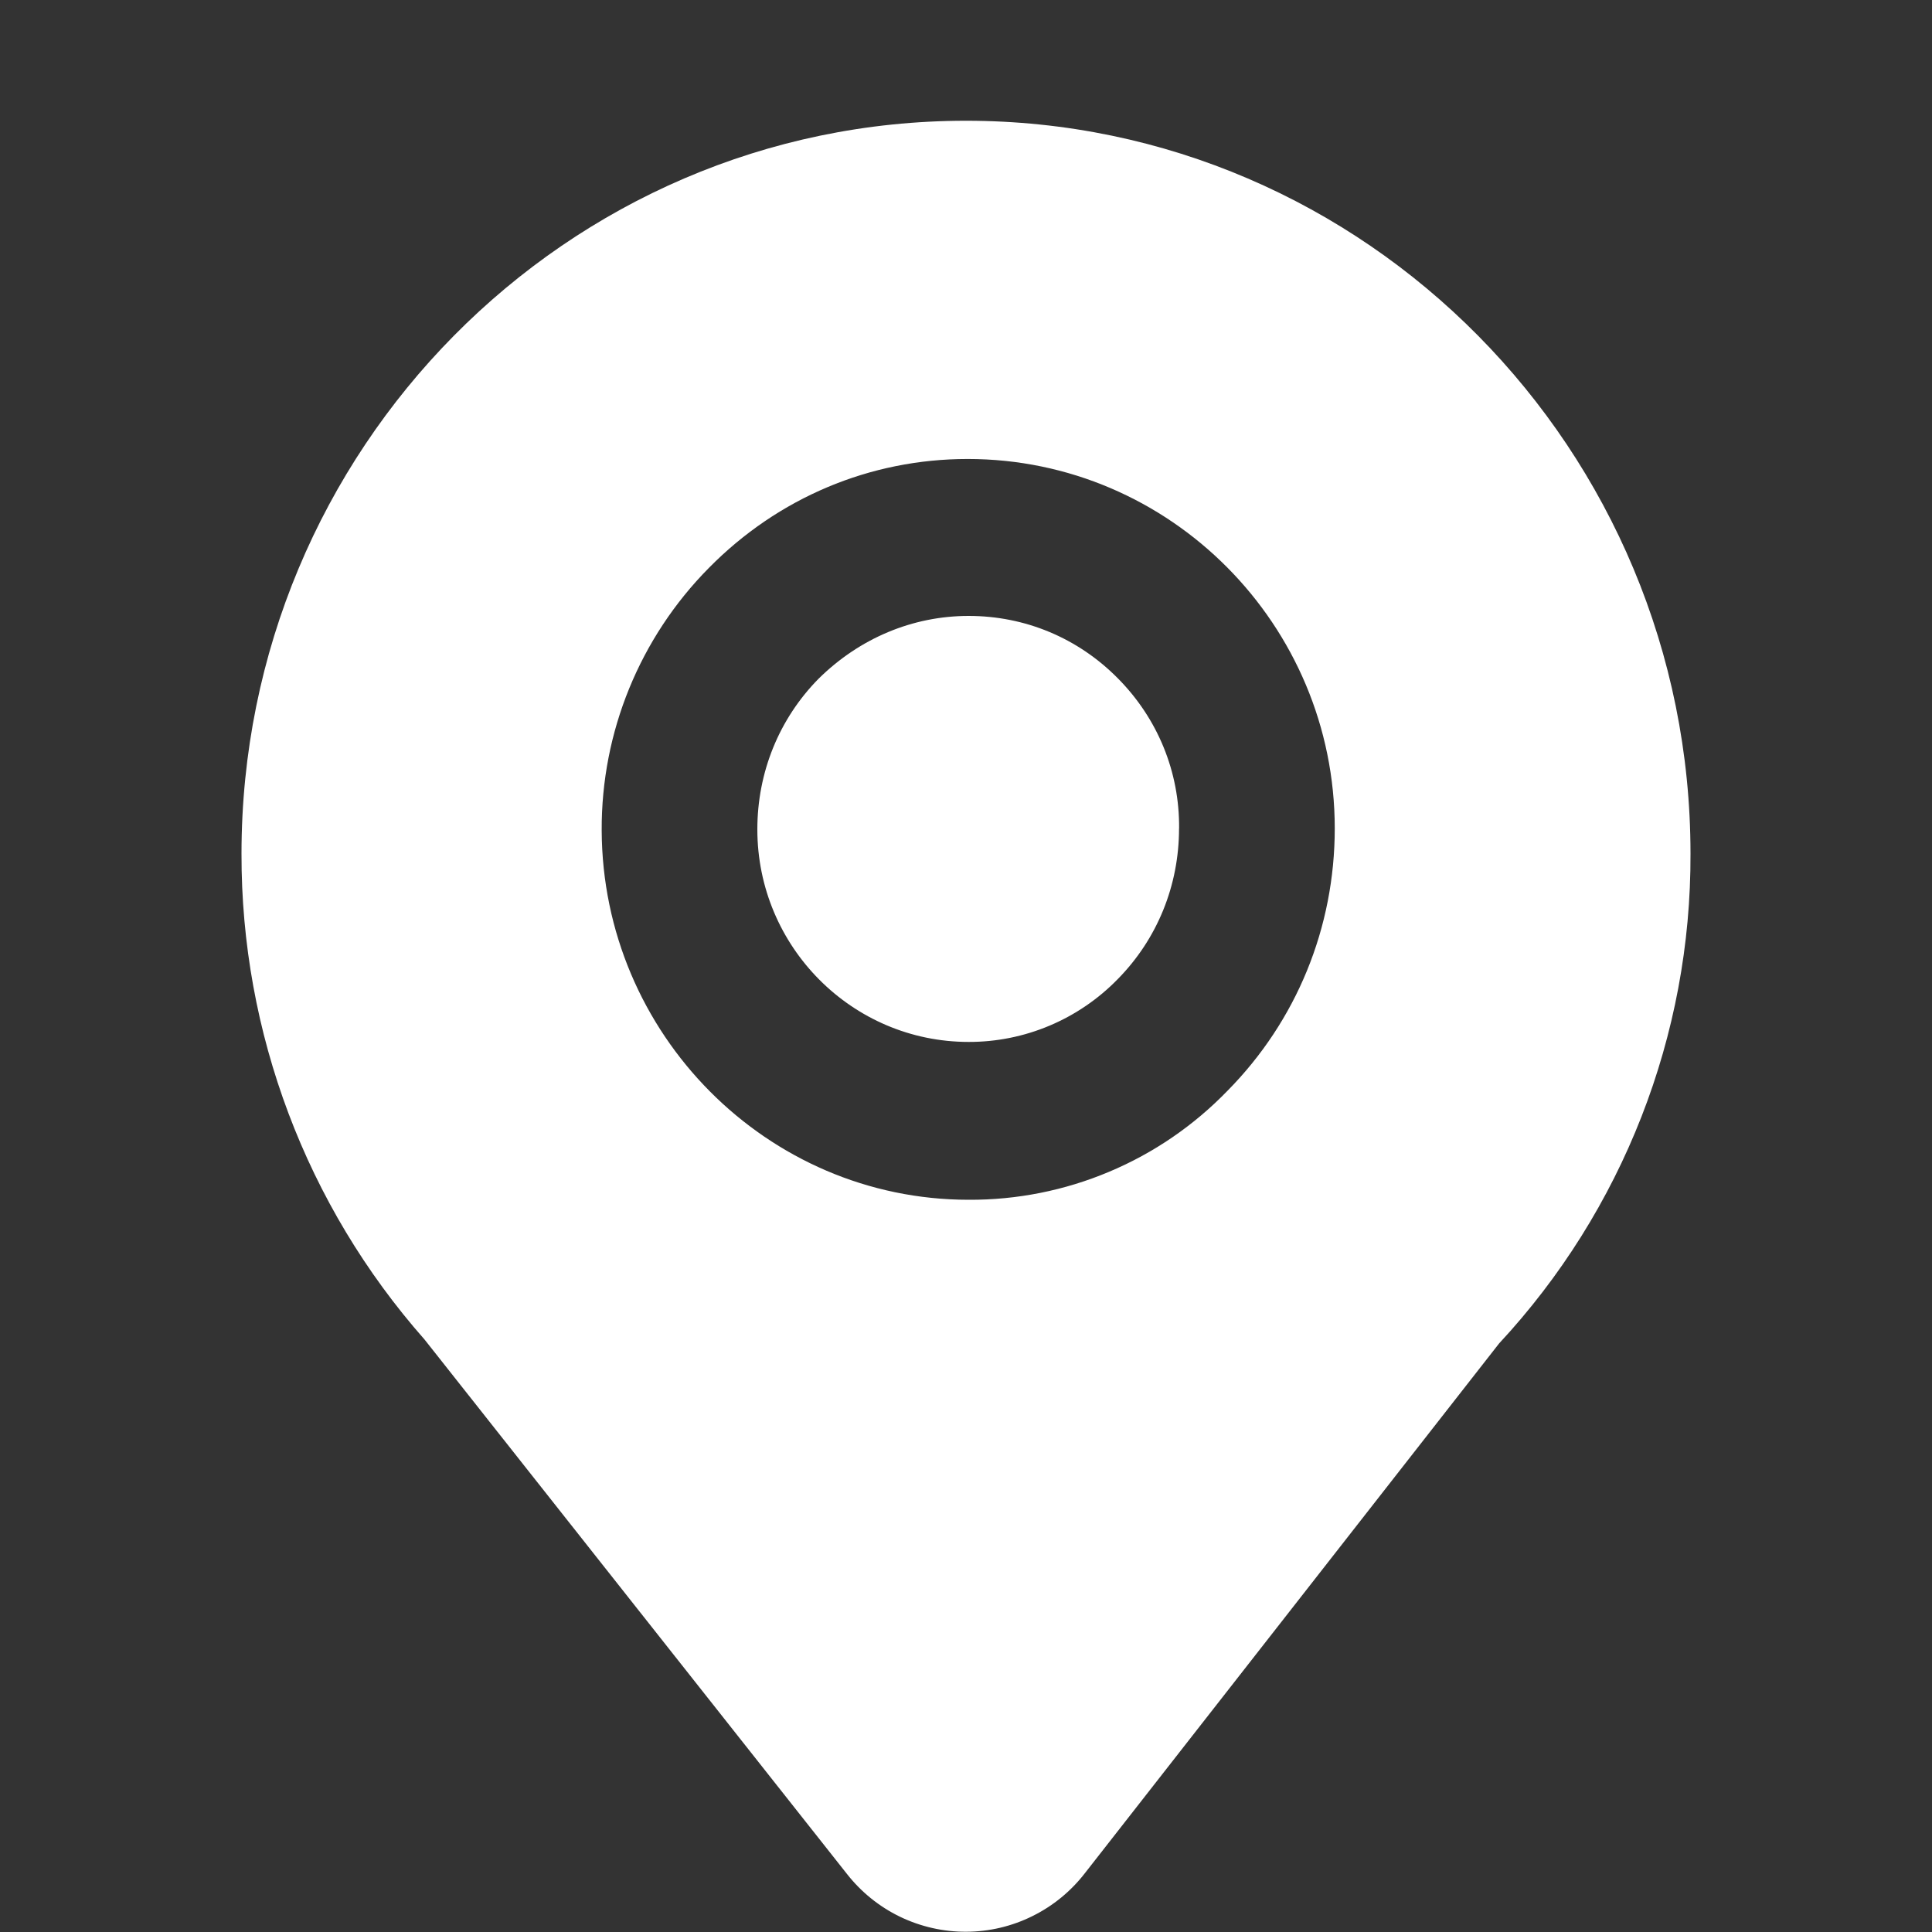 <svg width="30" height="30" viewBox="0 0 30 30" fill="none" xmlns="http://www.w3.org/2000/svg">
<rect x="0" y="0" width="30" height="30" fill="#333333" stroke="none"/>
<path d="M15 1.875C21.204 1.875 26.25 6.981 26.25 13.256C26.261 16.076 25.198 18.795 23.278 20.861L16.849 29.083C16.631 29.366 16.352 29.595 16.032 29.753C15.712 29.912 15.361 29.995 15.004 29.996C14.647 29.998 14.294 29.917 13.973 29.762C13.652 29.606 13.371 29.379 13.151 29.098L6.593 20.801C4.755 18.718 3.744 16.034 3.75 13.256C3.75 6.981 8.796 1.875 15 1.875ZM20.726 12.863C20.726 9.701 18.169 7.127 15.026 7.127C13.509 7.127 12.081 7.729 11.008 8.818C9.935 9.902 9.336 11.367 9.343 12.893C9.354 16.054 11.912 18.63 15.041 18.63C15.79 18.634 16.533 18.486 17.223 18.195C17.914 17.905 18.538 17.477 19.059 16.939C20.134 15.851 20.726 14.402 20.726 12.864V12.863ZM18.308 12.863C18.308 13.751 17.97 14.58 17.357 15.203C17.056 15.512 16.696 15.758 16.298 15.926C15.9 16.094 15.473 16.18 15.041 16.179C13.23 16.179 11.76 14.698 11.76 12.879C11.76 11.992 12.098 11.162 12.709 10.541C13.346 9.911 14.171 9.564 15.041 9.564C15.917 9.564 16.738 9.906 17.357 10.532C17.976 11.156 18.317 11.985 18.309 12.864L18.308 12.863Z" fill="white"/>
</svg>
